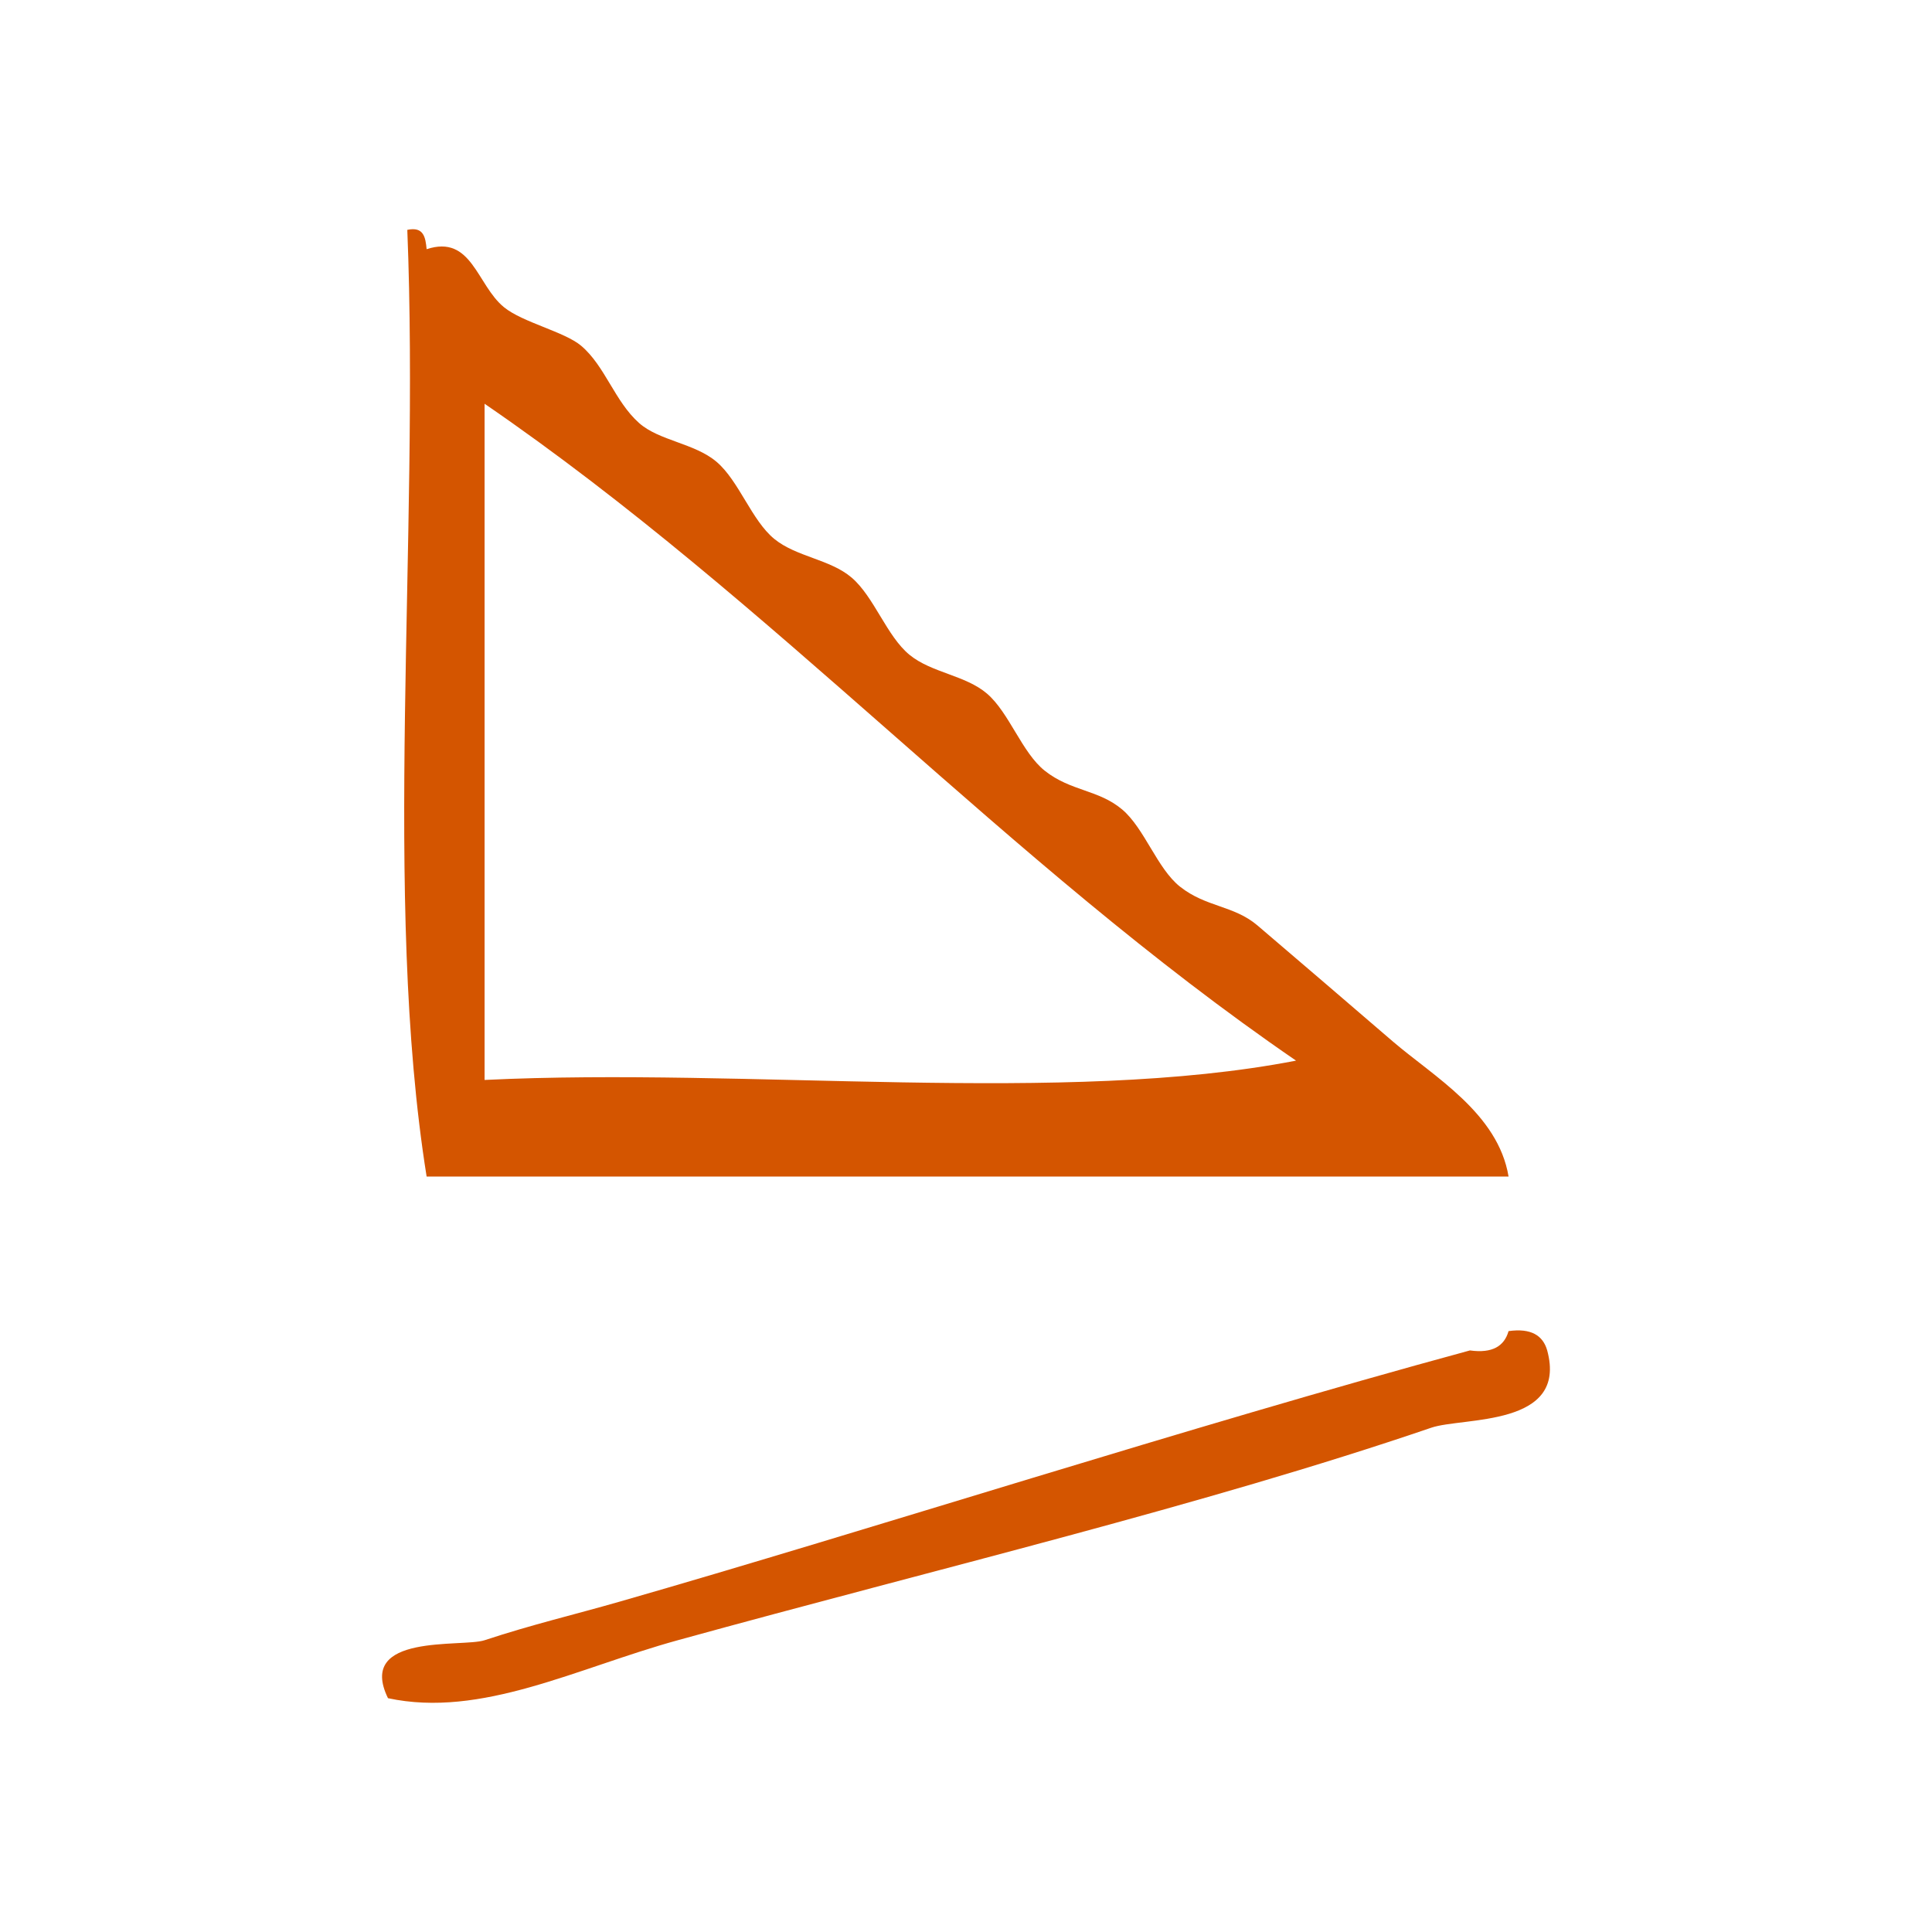 <?xml version="1.0" encoding="UTF-8" standalone="no"?>
<!-- Generator: Adobe Illustrator 15.0.0, SVG Export Plug-In . SVG Version: 6.00 Build 0)  -->

<svg
   xmlns:dc="http://purl.org/dc/elements/1.1/"
   xmlns:cc="http://creativecommons.org/ns#"
   xmlns:rdf="http://www.w3.org/1999/02/22-rdf-syntax-ns#"
   xmlns:svg="http://www.w3.org/2000/svg"
   xmlns="http://www.w3.org/2000/svg"
   xmlns:sodipodi="http://sodipodi.sourceforge.net/DTD/sodipodi-0.dtd"
   xmlns:inkscape="http://www.inkscape.org/namespaces/inkscape"
   version="1.1"
   id="Calque_1"
   x="0px"
   y="0px"
   width="100px"
   height="100px"
   viewBox="0 0 100 100"
   style="enable-background:new 0 0 100 100;"
   xml:space="preserve"
   sodipodi:docname="unideo-18-locomotion.svg"
   inkscape:version="0.92.1 r15371"><defs
   id="defs15" /><sodipodi:namedview
   pagecolor="#ffffff"
   bordercolor="#666666"
   borderopacity="1"
   objecttolerance="10"
   gridtolerance="10"
   guidetolerance="10"
   inkscape:pageopacity="0"
   inkscape:pageshadow="2"
   inkscape:window-width="640"
   inkscape:window-height="480"
   id="namedview13"
   showgrid="false"
   inkscape:zoom="2.36"
   inkscape:cx="50"
   inkscape:cy="50"
   inkscape:window-x="0"
   inkscape:window-y="0"
   inkscape:window-maximized="0"
   inkscape:current-layer="Calque_1" />
<g
   id="g10"
   style="fill:#d45500">
	<g
   id="g8"
   style="fill:#d45500">
		<g
   id="g6"
   style="fill:#d45500">
			<path
   d="M21.082,11.898c0.852-0.184,0.943,0.391,1,1c2.341-0.771,2.593,1.848,4,3c0.963,0.79,3.138,1.271,4,2     c1.241,1.052,1.736,2.879,3,4c1.03,0.914,2.866,1.042,4,2c1.168,0.987,1.817,3.036,3,4c1.14,0.929,2.886,1.047,4,2     c1.166,0.997,1.815,3.034,3,4c1.14,0.929,2.884,1.048,4.001,2c1.156,0.988,1.812,3.062,3,4c1.344,1.062,2.776,0.969,4,2     c1.159,0.98,1.812,3.062,3,4c1.346,1.063,2.777,0.962,4,2c2.259,1.922,4.688,4.015,7,6c2.125,1.826,5.455,3.719,6,7     c-18.668,0-37.334,0-56.001,0C19.782,46.532,21.725,27.923,21.082,11.898z M25.082,55.898c13.669-0.663,29.996,1.33,42.001-1     c-15.028-10.305-26.973-23.694-42.001-34C25.082,32.565,25.082,44.232,25.082,55.898z"
   id="path2"
   style="fill:#d45500" />
			<path
   d="M80.083,69.898c1.08,3.984-4.357,3.439-6,4c-11.759,4.016-25.519,7.28-39.001,11c-5.249,1.448-10.162,4.038-15,3     c-1.649-3.386,3.837-2.616,5-3c2.487-0.821,4.611-1.313,7-2c12.87-3.691,29.267-8.996,44.001-13c1.161,0.162,1.778-0.221,2-1     C79.244,68.735,79.862,69.119,80.083,69.898z"
   id="path4"
   style="fill:#d45500" />
		</g>
	</g>
</g>
</svg>